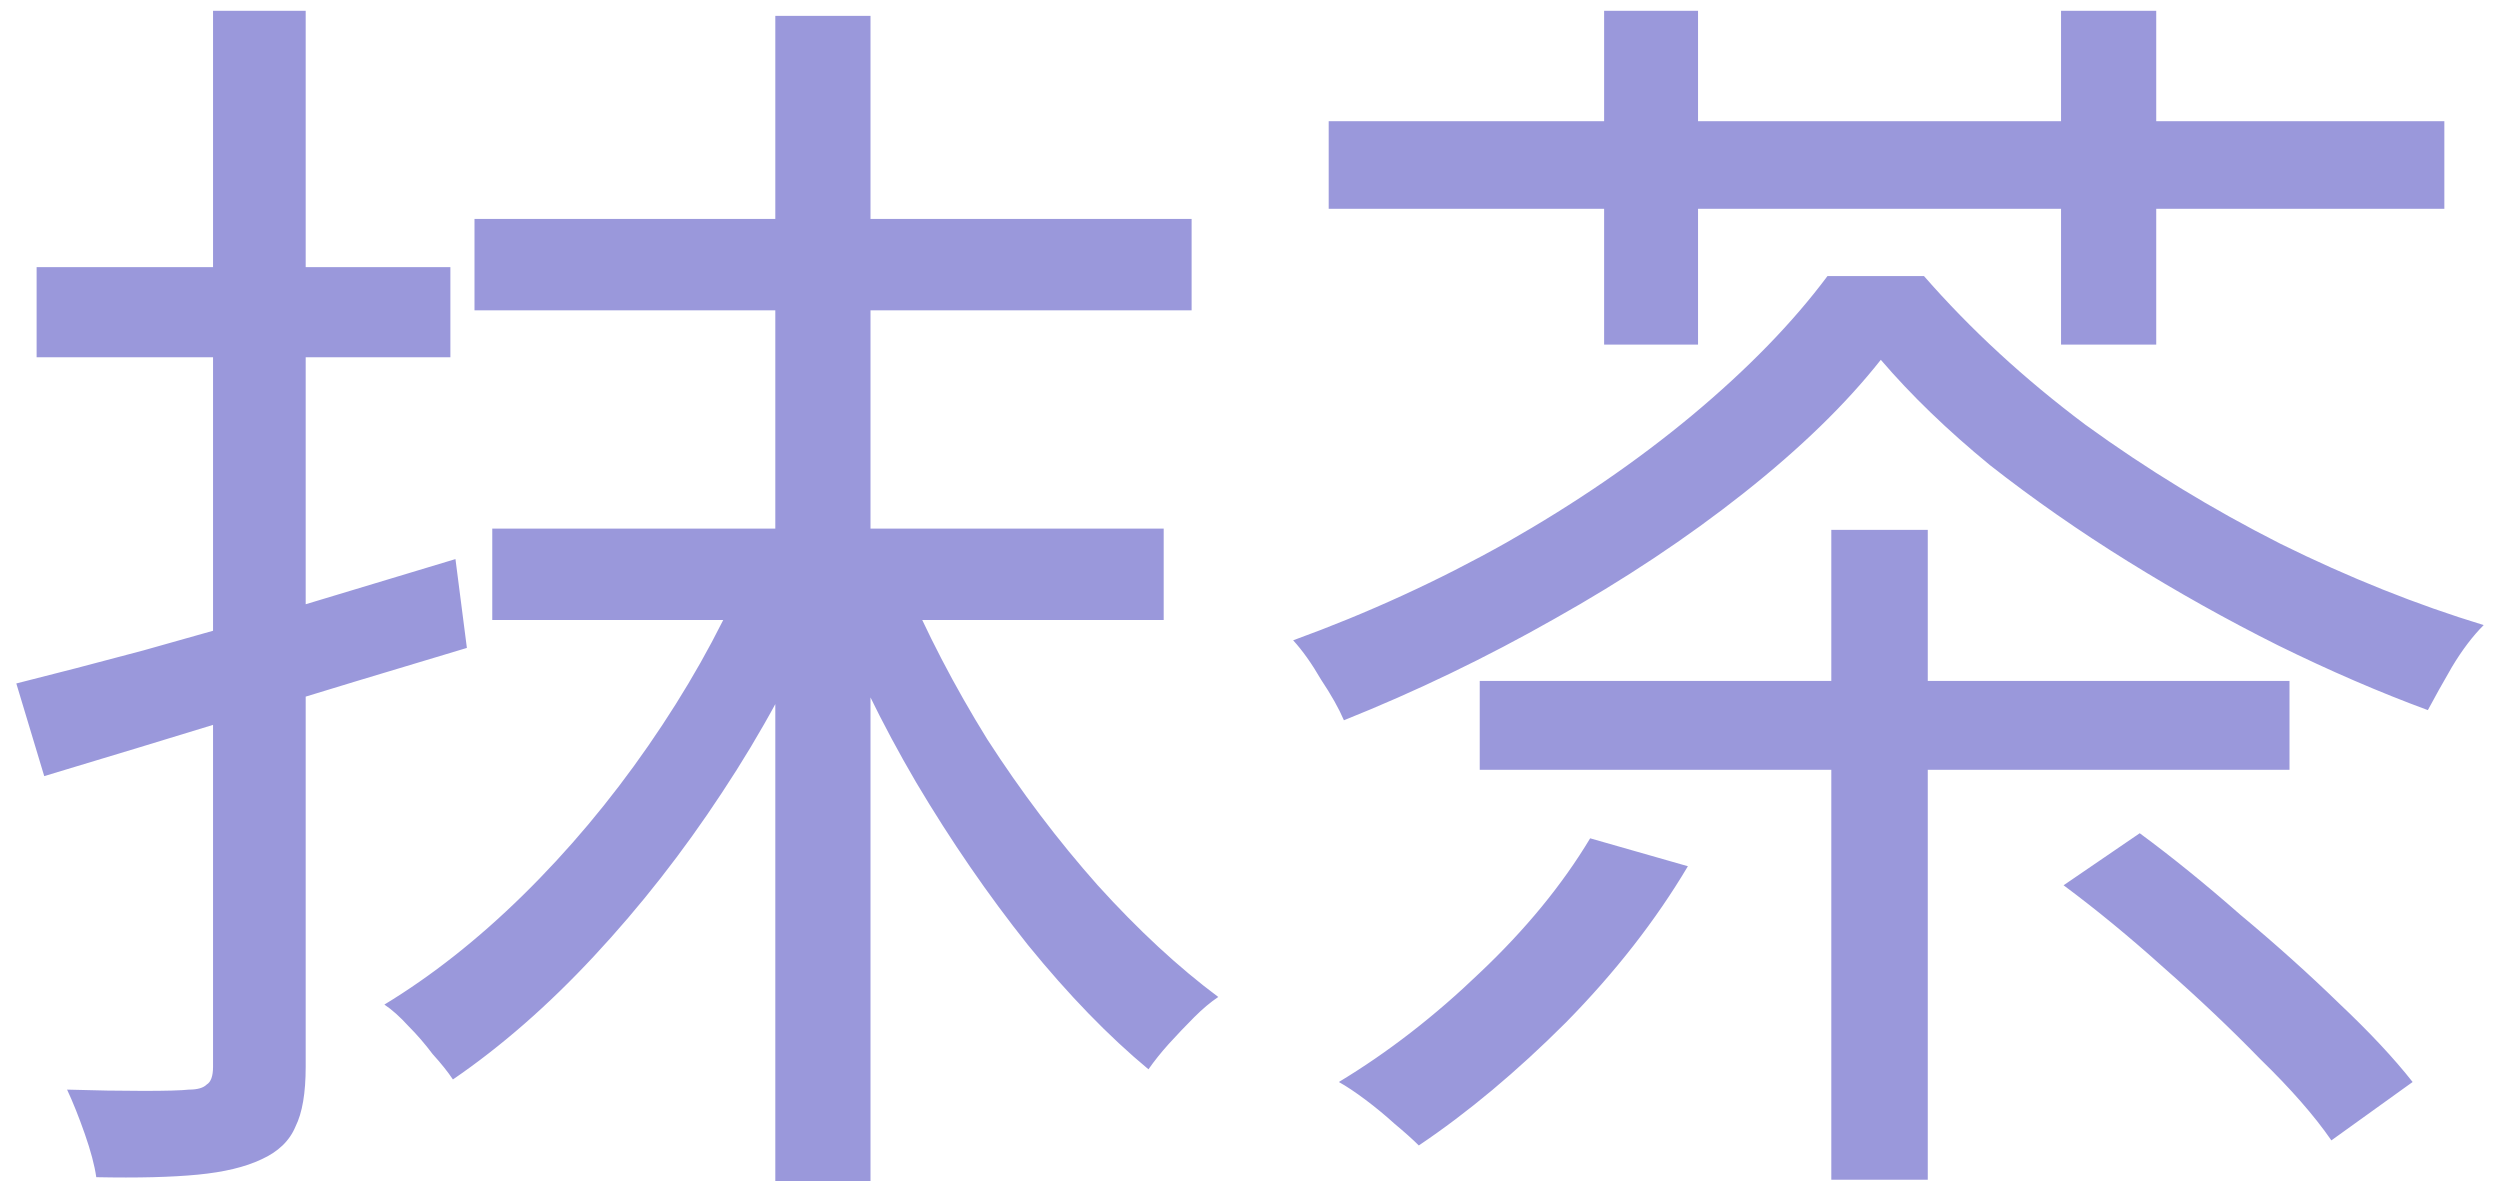 <?xml version="1.0" encoding="UTF-8"?> <svg xmlns="http://www.w3.org/2000/svg" width="130" height="62" viewBox="0 0 130 62" fill="none"><path d="M24.674 11.384H61.964V16.136H24.674V11.384ZM25.598 27.488H60.512V32.24H25.598V27.488ZM40.316 0.824H45.266V61.412H40.316V0.824ZM38.6 30.128L42.758 31.58C41.35 34.88 39.612 38.092 37.544 41.216C35.52 44.296 33.298 47.134 30.878 49.73C28.502 52.282 26.06 54.416 23.552 56.132C23.288 55.736 22.936 55.296 22.496 54.812C22.1 54.284 21.682 53.8 21.242 53.36C20.802 52.876 20.384 52.502 19.988 52.238C22.452 50.742 24.85 48.85 27.182 46.562C29.558 44.23 31.736 41.634 33.716 38.774C35.696 35.914 37.324 33.032 38.6 30.128ZM46.982 30.062C48.17 32.878 49.622 35.672 51.338 38.444C53.098 41.172 55.012 43.702 57.08 46.034C59.192 48.366 61.282 50.302 63.35 51.842C62.954 52.106 62.536 52.458 62.096 52.898C61.656 53.338 61.216 53.8 60.776 54.284C60.38 54.724 60.028 55.164 59.72 55.604C57.652 53.888 55.562 51.732 53.45 49.136C51.382 46.54 49.446 43.724 47.642 40.688C45.838 37.608 44.342 34.528 43.154 31.448L46.982 30.062ZM0.848 35.54C2.784 35.056 4.984 34.484 7.448 33.824C9.956 33.12 12.596 32.372 15.368 31.58C18.14 30.744 20.912 29.908 23.684 29.072L24.278 33.692C20.45 34.836 16.6 36.002 12.728 37.19C8.856 38.378 5.38 39.434 2.3 40.358L0.848 35.54ZM1.904 13.892H23.42V18.578H1.904V13.892ZM11.078 0.56H15.896V55.472C15.896 56.836 15.72 57.87 15.368 58.574C15.06 59.322 14.466 59.894 13.586 60.29C12.75 60.686 11.65 60.95 10.286 61.082C8.922 61.214 7.162 61.258 5.006 61.214C4.918 60.598 4.72 59.85 4.412 58.97C4.104 58.09 3.796 57.32 3.488 56.66C4.94 56.704 6.26 56.726 7.448 56.726C8.636 56.726 9.428 56.704 9.824 56.66C10.264 56.66 10.572 56.572 10.748 56.396C10.968 56.264 11.078 55.956 11.078 55.472V0.56ZM76.946 35.408H119.054V40.028H76.946V35.408ZM95.228 27.554H100.244V61.346H95.228V27.554ZM82.688 43.592L87.77 45.044C86.098 47.86 83.986 50.566 81.434 53.162C78.882 55.714 76.33 57.848 73.778 59.564C73.47 59.256 73.052 58.882 72.524 58.442C72.04 58.002 71.534 57.584 71.006 57.188C70.478 56.792 70.016 56.484 69.62 56.264C72.172 54.724 74.614 52.832 76.946 50.588C79.322 48.344 81.236 46.012 82.688 43.592ZM107.306 46.034L111.266 43.328C112.938 44.56 114.676 45.968 116.48 47.552C118.328 49.092 120.044 50.632 121.628 52.172C123.212 53.668 124.488 55.032 125.456 56.264L121.232 59.3C120.352 58.024 119.12 56.616 117.536 55.076C115.996 53.492 114.324 51.908 112.52 50.324C110.76 48.74 109.022 47.31 107.306 46.034ZM97.802 18.71C95.998 20.998 93.622 23.308 90.674 25.64C87.726 27.972 84.448 30.15 80.84 32.174C77.276 34.198 73.624 35.958 69.884 37.454C69.62 36.838 69.224 36.134 68.696 35.342C68.212 34.506 67.728 33.824 67.244 33.296C71.116 31.888 74.812 30.194 78.332 28.214C81.896 26.19 85.108 23.99 87.968 21.614C90.872 19.194 93.226 16.774 95.03 14.354H100.046C102.466 17.126 105.26 19.7 108.428 22.076C111.64 24.408 115.028 26.476 118.592 28.28C122.156 30.04 125.676 31.448 129.152 32.504C128.58 33.076 128.03 33.802 127.502 34.682C127.018 35.518 126.6 36.266 126.248 36.926C123.74 36.002 121.144 34.88 118.46 33.56C115.82 32.24 113.224 30.788 110.672 29.204C108.12 27.62 105.722 25.948 103.478 24.188C101.278 22.384 99.386 20.558 97.802 18.71ZM69.092 6.302H127.106V10.856H69.092V6.302ZM83.414 0.56H88.298V17.918H83.414V0.56ZM107.174 0.56H112.124V17.918H107.174V0.56Z" fill="#9A98DB"></path></svg> 